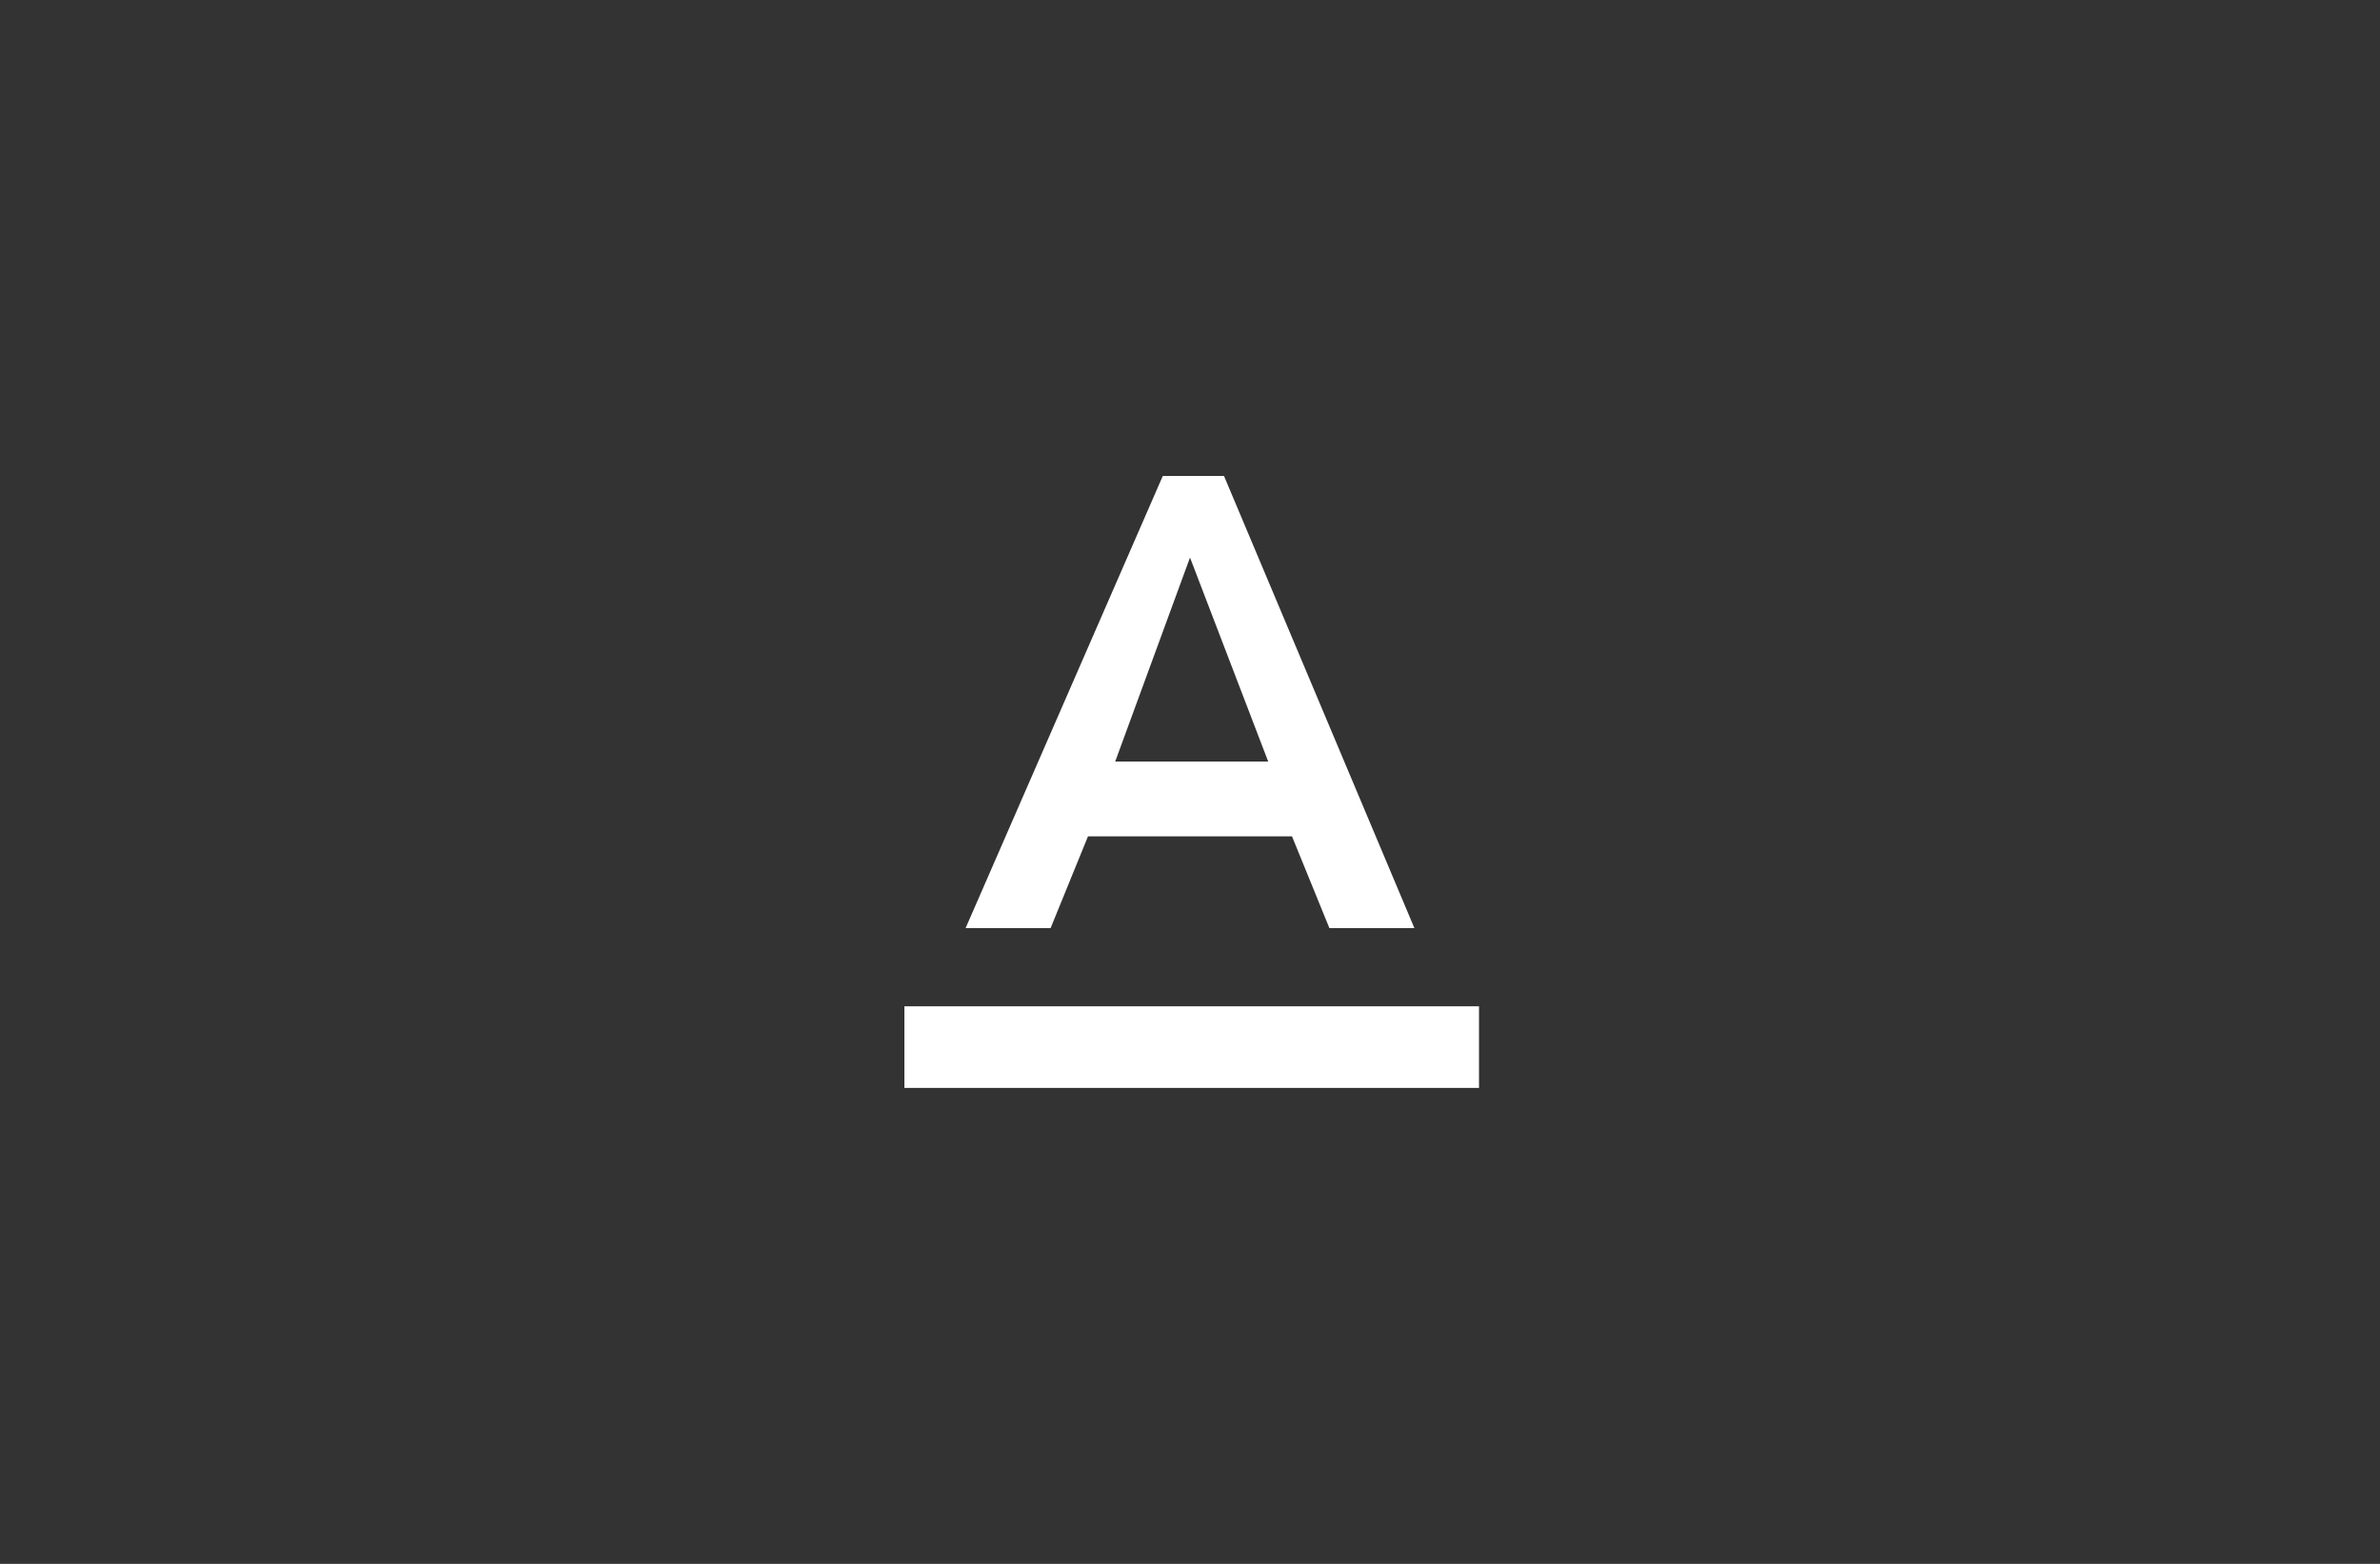 <?xml version="1.0" encoding="utf-8"?>
<!-- Generator: Adobe Illustrator 21.0.2, SVG Export Plug-In . SVG Version: 6.00 Build 0)  -->
<svg version="1.1" id="Layer_1" xmlns="http://www.w3.org/2000/svg" xmlns:xlink="http://www.w3.org/1999/xlink" x="0px" y="0px"
	 viewBox="0 0 70 46" style="enable-background:new 0 0 70 46;" xml:space="preserve">
<rect x="0" y="0" width="70" height="46" fill="#333333" stroke="none"/>
<style type="text/css">
	.st0{fill:#FFFFFF;}
</style>
<g>
	<path class="st0" d="M26.6,29.6V32h16.9v-2.4H26.6z M32,24.6h6l1.1,2.7h2.5L36,14h-1.8l-5.8,13.3h2.5L32,24.6z M35,16.4l2.3,6h-4.5
		L35,16.4z M35,16.4"/>
</g>
</svg>
